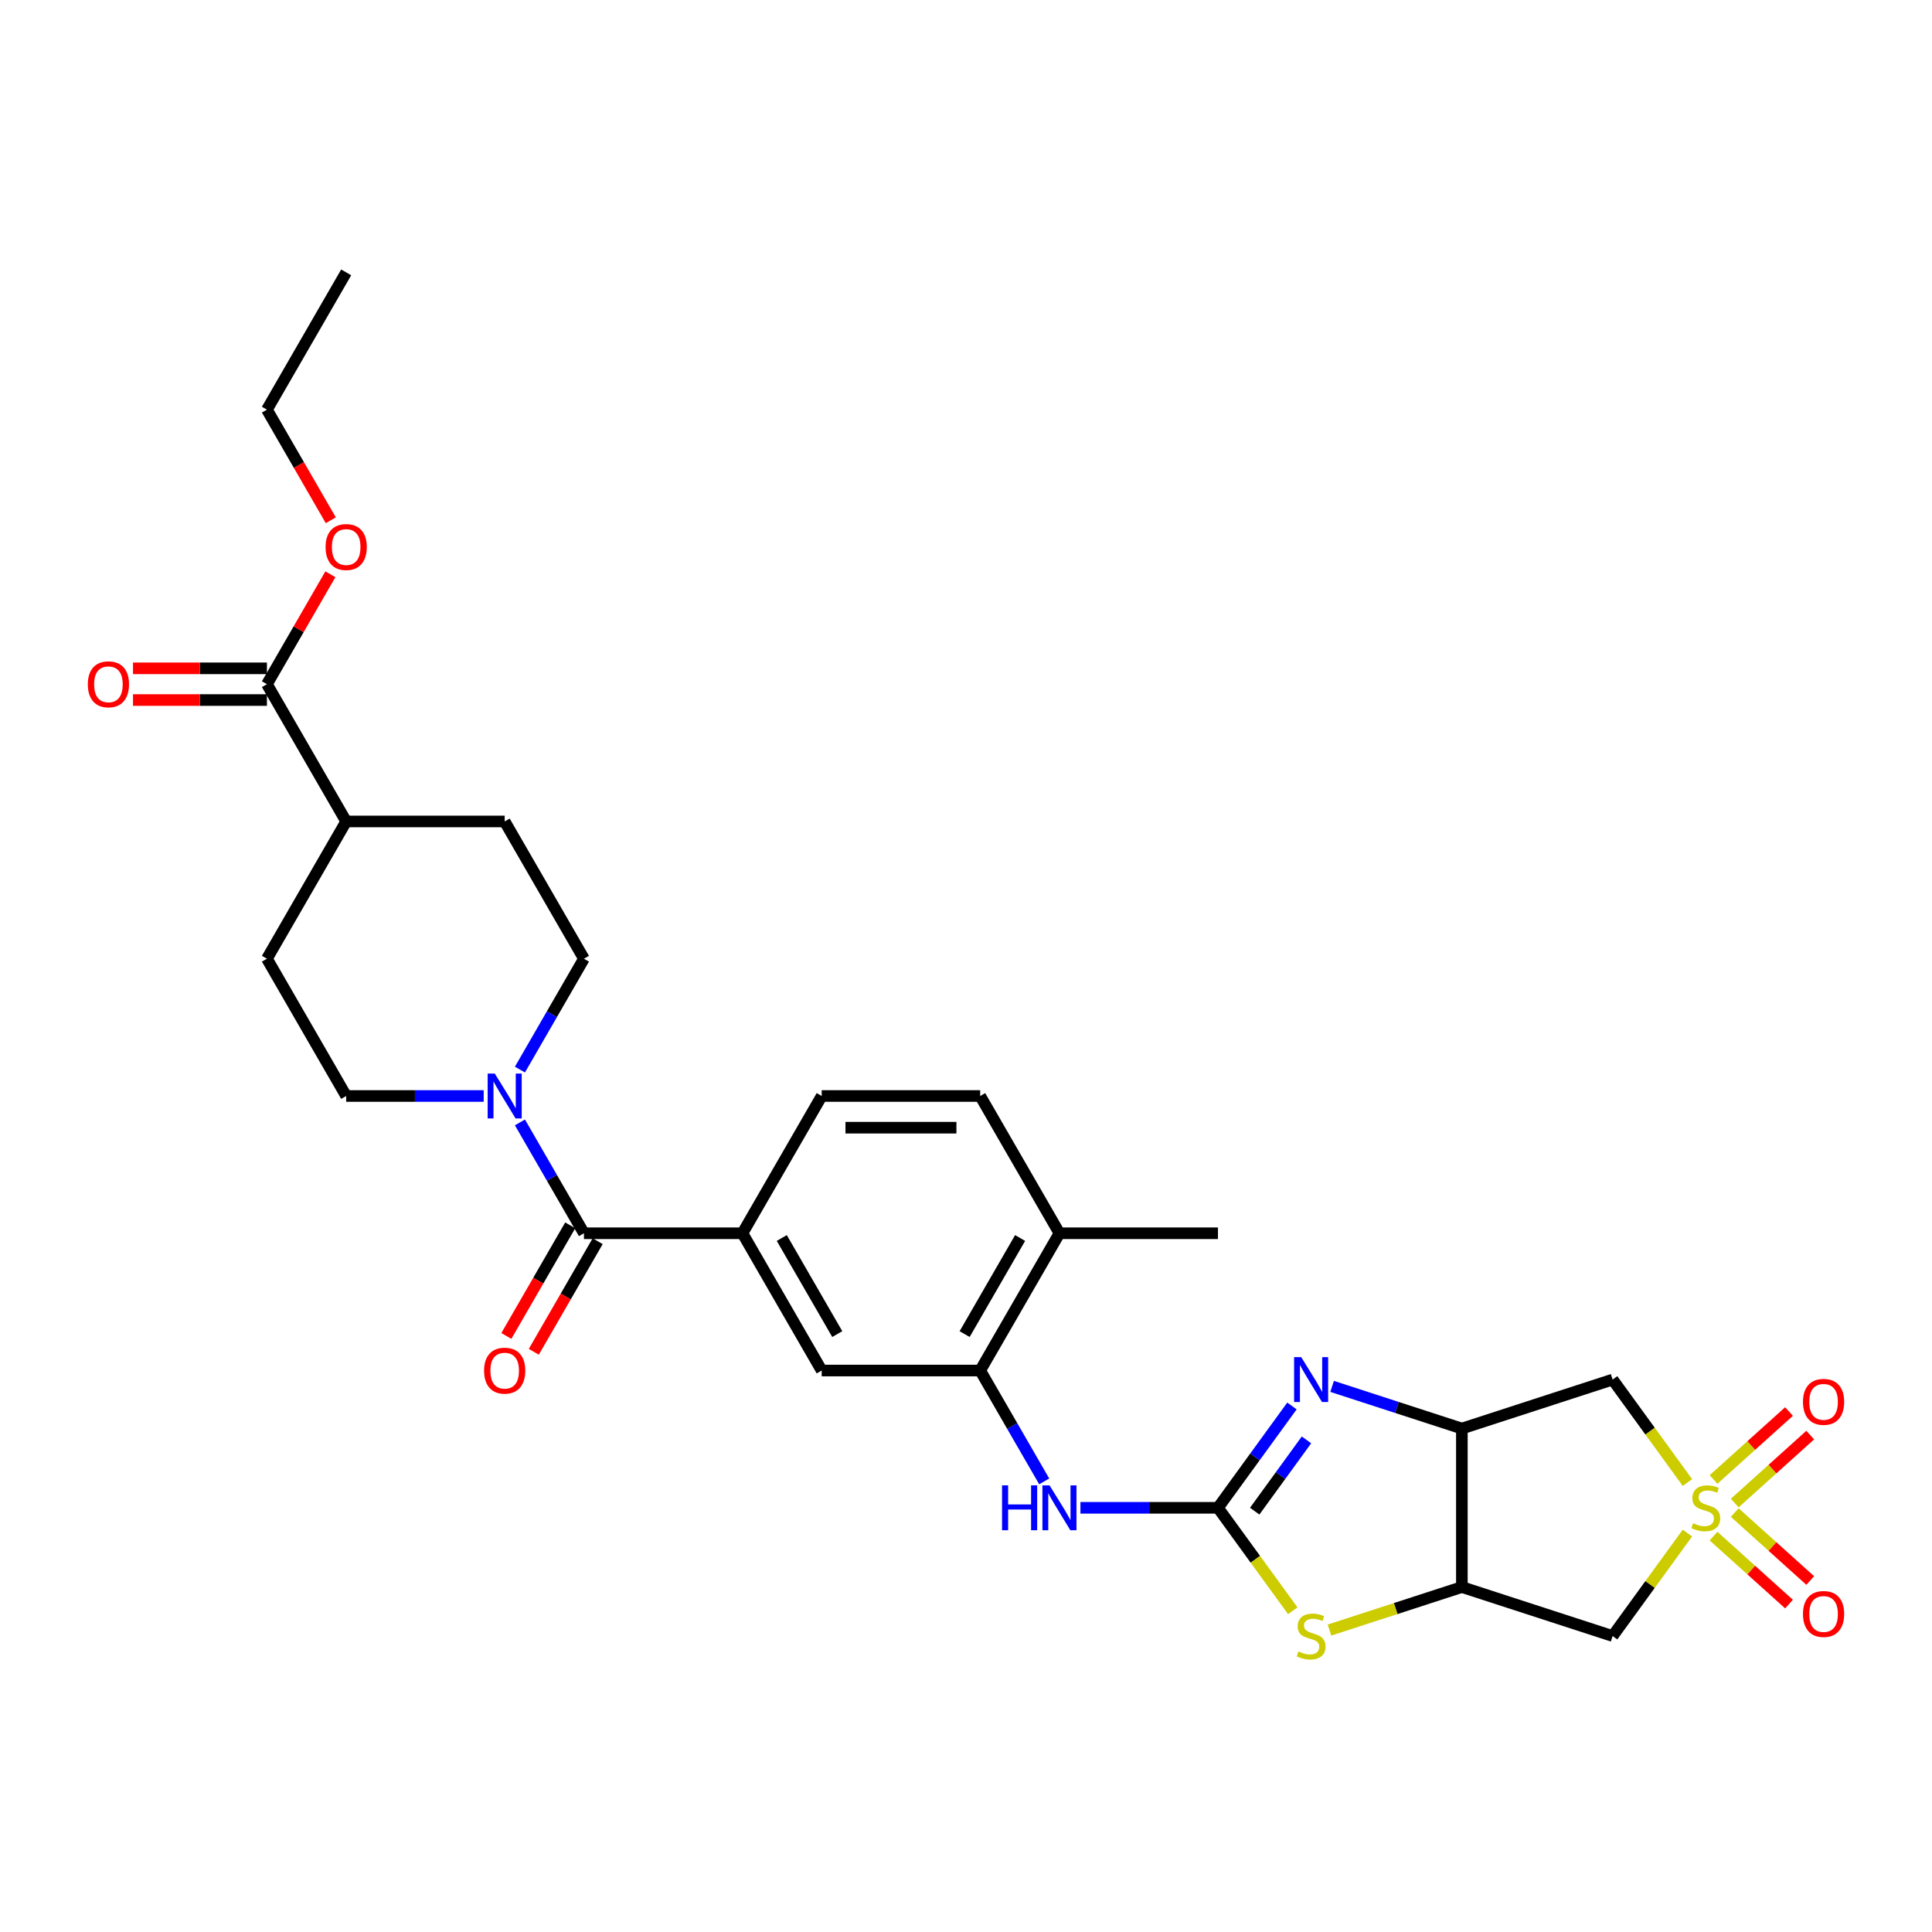 <?xml version='1.0' encoding='iso-8859-1'?>
<svg version='1.1' baseProfile='full'
              xmlns='http://www.w3.org/2000/svg'
                      xmlns:rdkit='http://www.rdkit.org/xml'
                      xmlns:xlink='http://www.w3.org/1999/xlink'
                  xml:space='preserve'
width='1000px' height='1000px' viewBox='0 0 1000 1000'>
<!-- END OF HEADER -->
<rect style='opacity:1.0;fill:#FFFFFF;stroke:none' width='1000' height='1000' x='0' y='0'> </rect>
<path class='bond-5' d='M 873.411,767.359 L 854.049,740.711' style='fill:none;fill-rule:evenodd;stroke:#CCCC00;stroke-width:6px;stroke-linecap:butt;stroke-linejoin:miter;stroke-opacity:1' />
<path class='bond-5' d='M 854.049,740.711 L 834.688,714.063' style='fill:none;fill-rule:evenodd;stroke:#000000;stroke-width:6px;stroke-linecap:butt;stroke-linejoin:miter;stroke-opacity:1' />
<path class='bond-6' d='M 873.411,793.512 L 854.049,820.16' style='fill:none;fill-rule:evenodd;stroke:#CCCC00;stroke-width:6px;stroke-linecap:butt;stroke-linejoin:miter;stroke-opacity:1' />
<path class='bond-6' d='M 854.049,820.16 L 834.688,846.809' style='fill:none;fill-rule:evenodd;stroke:#000000;stroke-width:6px;stroke-linecap:butt;stroke-linejoin:miter;stroke-opacity:1' />
<path class='bond-14' d='M 897.901,777.978 L 917.437,760.388' style='fill:none;fill-rule:evenodd;stroke:#CCCC00;stroke-width:6px;stroke-linecap:butt;stroke-linejoin:miter;stroke-opacity:1' />
<path class='bond-14' d='M 917.437,760.388 L 936.973,742.798' style='fill:none;fill-rule:evenodd;stroke:#FF0000;stroke-width:6px;stroke-linecap:butt;stroke-linejoin:miter;stroke-opacity:1' />
<path class='bond-14' d='M 886.922,765.785 L 906.458,748.194' style='fill:none;fill-rule:evenodd;stroke:#CCCC00;stroke-width:6px;stroke-linecap:butt;stroke-linejoin:miter;stroke-opacity:1' />
<path class='bond-14' d='M 906.458,748.194 L 925.993,730.604' style='fill:none;fill-rule:evenodd;stroke:#FF0000;stroke-width:6px;stroke-linecap:butt;stroke-linejoin:miter;stroke-opacity:1' />
<path class='bond-15' d='M 886.922,795.087 L 906.458,812.677' style='fill:none;fill-rule:evenodd;stroke:#CCCC00;stroke-width:6px;stroke-linecap:butt;stroke-linejoin:miter;stroke-opacity:1' />
<path class='bond-15' d='M 906.458,812.677 L 925.993,830.267' style='fill:none;fill-rule:evenodd;stroke:#FF0000;stroke-width:6px;stroke-linecap:butt;stroke-linejoin:miter;stroke-opacity:1' />
<path class='bond-15' d='M 897.901,782.893 L 917.437,800.483' style='fill:none;fill-rule:evenodd;stroke:#CCCC00;stroke-width:6px;stroke-linecap:butt;stroke-linejoin:miter;stroke-opacity:1' />
<path class='bond-15' d='M 917.437,800.483 L 936.973,818.073' style='fill:none;fill-rule:evenodd;stroke:#FF0000;stroke-width:6px;stroke-linecap:butt;stroke-linejoin:miter;stroke-opacity:1' />
<path class='bond-0' d='M 630.412,780.436 L 649.774,807.084' style='fill:none;fill-rule:evenodd;stroke:#000000;stroke-width:6px;stroke-linecap:butt;stroke-linejoin:miter;stroke-opacity:1' />
<path class='bond-0' d='M 649.774,807.084 L 669.135,833.733' style='fill:none;fill-rule:evenodd;stroke:#CCCC00;stroke-width:6px;stroke-linecap:butt;stroke-linejoin:miter;stroke-opacity:1' />
<path class='bond-9' d='M 630.412,780.436 L 594.823,780.436' style='fill:none;fill-rule:evenodd;stroke:#000000;stroke-width:6px;stroke-linecap:butt;stroke-linejoin:miter;stroke-opacity:1' />
<path class='bond-9' d='M 594.823,780.436 L 559.233,780.436' style='fill:none;fill-rule:evenodd;stroke:#0000FF;stroke-width:6px;stroke-linecap:butt;stroke-linejoin:miter;stroke-opacity:1' />
<path class='bond-31' d='M 630.412,780.436 L 649.559,754.083' style='fill:none;fill-rule:evenodd;stroke:#000000;stroke-width:6px;stroke-linecap:butt;stroke-linejoin:miter;stroke-opacity:1' />
<path class='bond-31' d='M 649.559,754.083 L 668.705,727.731' style='fill:none;fill-rule:evenodd;stroke:#0000FF;stroke-width:6px;stroke-linecap:butt;stroke-linejoin:miter;stroke-opacity:1' />
<path class='bond-31' d='M 649.431,782.175 L 662.833,763.728' style='fill:none;fill-rule:evenodd;stroke:#000000;stroke-width:6px;stroke-linecap:butt;stroke-linejoin:miter;stroke-opacity:1' />
<path class='bond-31' d='M 662.833,763.728 L 676.236,745.281' style='fill:none;fill-rule:evenodd;stroke:#0000FF;stroke-width:6px;stroke-linecap:butt;stroke-linejoin:miter;stroke-opacity:1' />
<path class='bond-1' d='M 689.498,717.592 L 723.08,728.503' style='fill:none;fill-rule:evenodd;stroke:#0000FF;stroke-width:6px;stroke-linecap:butt;stroke-linejoin:miter;stroke-opacity:1' />
<path class='bond-1' d='M 723.08,728.503 L 756.662,739.415' style='fill:none;fill-rule:evenodd;stroke:#000000;stroke-width:6px;stroke-linecap:butt;stroke-linejoin:miter;stroke-opacity:1' />
<path class='bond-2' d='M 756.662,739.415 L 834.688,714.063' style='fill:none;fill-rule:evenodd;stroke:#000000;stroke-width:6px;stroke-linecap:butt;stroke-linejoin:miter;stroke-opacity:1' />
<path class='bond-30' d='M 756.662,739.415 L 756.662,821.457' style='fill:none;fill-rule:evenodd;stroke:#000000;stroke-width:6px;stroke-linecap:butt;stroke-linejoin:miter;stroke-opacity:1' />
<path class='bond-3' d='M 756.662,821.457 L 834.688,846.809' style='fill:none;fill-rule:evenodd;stroke:#000000;stroke-width:6px;stroke-linecap:butt;stroke-linejoin:miter;stroke-opacity:1' />
<path class='bond-4' d='M 756.662,821.457 L 722.399,832.589' style='fill:none;fill-rule:evenodd;stroke:#000000;stroke-width:6px;stroke-linecap:butt;stroke-linejoin:miter;stroke-opacity:1' />
<path class='bond-4' d='M 722.399,832.589 L 688.136,843.722' style='fill:none;fill-rule:evenodd;stroke:#CCCC00;stroke-width:6px;stroke-linecap:butt;stroke-linejoin:miter;stroke-opacity:1' />
<path class='bond-7' d='M 302.245,638.335 L 384.287,638.335' style='fill:none;fill-rule:evenodd;stroke:#000000;stroke-width:6px;stroke-linecap:butt;stroke-linejoin:miter;stroke-opacity:1' />
<path class='bond-8' d='M 302.245,638.335 L 285.681,609.644' style='fill:none;fill-rule:evenodd;stroke:#000000;stroke-width:6px;stroke-linecap:butt;stroke-linejoin:miter;stroke-opacity:1' />
<path class='bond-8' d='M 285.681,609.644 L 269.116,580.953' style='fill:none;fill-rule:evenodd;stroke:#0000FF;stroke-width:6px;stroke-linecap:butt;stroke-linejoin:miter;stroke-opacity:1' />
<path class='bond-16' d='M 295.14,634.233 L 278.613,662.858' style='fill:none;fill-rule:evenodd;stroke:#000000;stroke-width:6px;stroke-linecap:butt;stroke-linejoin:miter;stroke-opacity:1' />
<path class='bond-16' d='M 278.613,662.858 L 262.087,691.484' style='fill:none;fill-rule:evenodd;stroke:#FF0000;stroke-width:6px;stroke-linecap:butt;stroke-linejoin:miter;stroke-opacity:1' />
<path class='bond-16' d='M 309.35,642.437 L 292.823,671.063' style='fill:none;fill-rule:evenodd;stroke:#000000;stroke-width:6px;stroke-linecap:butt;stroke-linejoin:miter;stroke-opacity:1' />
<path class='bond-16' d='M 292.823,671.063 L 276.297,699.688' style='fill:none;fill-rule:evenodd;stroke:#FF0000;stroke-width:6px;stroke-linecap:butt;stroke-linejoin:miter;stroke-opacity:1' />
<path class='bond-17' d='M 269.116,553.617 L 285.681,524.926' style='fill:none;fill-rule:evenodd;stroke:#0000FF;stroke-width:6px;stroke-linecap:butt;stroke-linejoin:miter;stroke-opacity:1' />
<path class='bond-17' d='M 285.681,524.926 L 302.245,496.235' style='fill:none;fill-rule:evenodd;stroke:#000000;stroke-width:6px;stroke-linecap:butt;stroke-linejoin:miter;stroke-opacity:1' />
<path class='bond-18' d='M 250.362,567.285 L 214.772,567.285' style='fill:none;fill-rule:evenodd;stroke:#0000FF;stroke-width:6px;stroke-linecap:butt;stroke-linejoin:miter;stroke-opacity:1' />
<path class='bond-18' d='M 214.772,567.285 L 179.183,567.285' style='fill:none;fill-rule:evenodd;stroke:#000000;stroke-width:6px;stroke-linecap:butt;stroke-linejoin:miter;stroke-opacity:1' />
<path class='bond-11' d='M 540.479,766.768 L 523.915,738.076' style='fill:none;fill-rule:evenodd;stroke:#0000FF;stroke-width:6px;stroke-linecap:butt;stroke-linejoin:miter;stroke-opacity:1' />
<path class='bond-11' d='M 523.915,738.076 L 507.35,709.385' style='fill:none;fill-rule:evenodd;stroke:#000000;stroke-width:6px;stroke-linecap:butt;stroke-linejoin:miter;stroke-opacity:1' />
<path class='bond-10' d='M 384.287,638.335 L 425.308,709.385' style='fill:none;fill-rule:evenodd;stroke:#000000;stroke-width:6px;stroke-linecap:butt;stroke-linejoin:miter;stroke-opacity:1' />
<path class='bond-10' d='M 404.65,640.789 L 433.365,690.524' style='fill:none;fill-rule:evenodd;stroke:#000000;stroke-width:6px;stroke-linecap:butt;stroke-linejoin:miter;stroke-opacity:1' />
<path class='bond-32' d='M 384.287,638.335 L 425.308,567.285' style='fill:none;fill-rule:evenodd;stroke:#000000;stroke-width:6px;stroke-linecap:butt;stroke-linejoin:miter;stroke-opacity:1' />
<path class='bond-12' d='M 507.35,709.385 L 425.308,709.385' style='fill:none;fill-rule:evenodd;stroke:#000000;stroke-width:6px;stroke-linecap:butt;stroke-linejoin:miter;stroke-opacity:1' />
<path class='bond-20' d='M 507.35,709.385 L 548.371,638.335' style='fill:none;fill-rule:evenodd;stroke:#000000;stroke-width:6px;stroke-linecap:butt;stroke-linejoin:miter;stroke-opacity:1' />
<path class='bond-20' d='M 499.293,690.524 L 528.007,640.789' style='fill:none;fill-rule:evenodd;stroke:#000000;stroke-width:6px;stroke-linecap:butt;stroke-linejoin:miter;stroke-opacity:1' />
<path class='bond-13' d='M 138.162,354.134 L 179.183,425.184' style='fill:none;fill-rule:evenodd;stroke:#000000;stroke-width:6px;stroke-linecap:butt;stroke-linejoin:miter;stroke-opacity:1' />
<path class='bond-22' d='M 138.162,345.93 L 103.499,345.93' style='fill:none;fill-rule:evenodd;stroke:#000000;stroke-width:6px;stroke-linecap:butt;stroke-linejoin:miter;stroke-opacity:1' />
<path class='bond-22' d='M 103.499,345.93 L 68.837,345.93' style='fill:none;fill-rule:evenodd;stroke:#FF0000;stroke-width:6px;stroke-linecap:butt;stroke-linejoin:miter;stroke-opacity:1' />
<path class='bond-22' d='M 138.162,362.338 L 103.499,362.338' style='fill:none;fill-rule:evenodd;stroke:#000000;stroke-width:6px;stroke-linecap:butt;stroke-linejoin:miter;stroke-opacity:1' />
<path class='bond-22' d='M 103.499,362.338 L 68.837,362.338' style='fill:none;fill-rule:evenodd;stroke:#FF0000;stroke-width:6px;stroke-linecap:butt;stroke-linejoin:miter;stroke-opacity:1' />
<path class='bond-26' d='M 138.162,354.134 L 154.584,325.689' style='fill:none;fill-rule:evenodd;stroke:#000000;stroke-width:6px;stroke-linecap:butt;stroke-linejoin:miter;stroke-opacity:1' />
<path class='bond-26' d='M 154.584,325.689 L 171.007,297.244' style='fill:none;fill-rule:evenodd;stroke:#FF0000;stroke-width:6px;stroke-linecap:butt;stroke-linejoin:miter;stroke-opacity:1' />
<path class='bond-24' d='M 302.245,496.235 L 261.224,425.184' style='fill:none;fill-rule:evenodd;stroke:#000000;stroke-width:6px;stroke-linecap:butt;stroke-linejoin:miter;stroke-opacity:1' />
<path class='bond-25' d='M 179.183,567.285 L 138.162,496.235' style='fill:none;fill-rule:evenodd;stroke:#000000;stroke-width:6px;stroke-linecap:butt;stroke-linejoin:miter;stroke-opacity:1' />
<path class='bond-19' d='M 179.183,425.184 L 138.162,496.235' style='fill:none;fill-rule:evenodd;stroke:#000000;stroke-width:6px;stroke-linecap:butt;stroke-linejoin:miter;stroke-opacity:1' />
<path class='bond-33' d='M 179.183,425.184 L 261.224,425.184' style='fill:none;fill-rule:evenodd;stroke:#000000;stroke-width:6px;stroke-linecap:butt;stroke-linejoin:miter;stroke-opacity:1' />
<path class='bond-23' d='M 548.371,638.335 L 507.35,567.285' style='fill:none;fill-rule:evenodd;stroke:#000000;stroke-width:6px;stroke-linecap:butt;stroke-linejoin:miter;stroke-opacity:1' />
<path class='bond-27' d='M 548.371,638.335 L 630.412,638.335' style='fill:none;fill-rule:evenodd;stroke:#000000;stroke-width:6px;stroke-linecap:butt;stroke-linejoin:miter;stroke-opacity:1' />
<path class='bond-21' d='M 425.308,567.285 L 507.35,567.285' style='fill:none;fill-rule:evenodd;stroke:#000000;stroke-width:6px;stroke-linecap:butt;stroke-linejoin:miter;stroke-opacity:1' />
<path class='bond-21' d='M 437.614,583.693 L 495.044,583.693' style='fill:none;fill-rule:evenodd;stroke:#000000;stroke-width:6px;stroke-linecap:butt;stroke-linejoin:miter;stroke-opacity:1' />
<path class='bond-28' d='M 171.216,269.284 L 154.689,240.659' style='fill:none;fill-rule:evenodd;stroke:#FF0000;stroke-width:6px;stroke-linecap:butt;stroke-linejoin:miter;stroke-opacity:1' />
<path class='bond-28' d='M 154.689,240.659 L 138.162,212.034' style='fill:none;fill-rule:evenodd;stroke:#000000;stroke-width:6px;stroke-linecap:butt;stroke-linejoin:miter;stroke-opacity:1' />
<path class='bond-29' d='M 138.162,212.034 L 179.183,140.983' style='fill:none;fill-rule:evenodd;stroke:#000000;stroke-width:6px;stroke-linecap:butt;stroke-linejoin:miter;stroke-opacity:1' />
<path  class='atom-0' d='M 876.348 788.41
Q 876.61 788.509, 877.693 788.968
Q 878.776 789.427, 879.958 789.723
Q 881.172 789.985, 882.353 789.985
Q 884.552 789.985, 885.832 788.935
Q 887.112 787.852, 887.112 785.982
Q 887.112 784.702, 886.455 783.914
Q 885.832 783.127, 884.847 782.7
Q 883.863 782.273, 882.222 781.781
Q 880.154 781.158, 878.907 780.567
Q 877.693 779.976, 876.807 778.729
Q 875.954 777.482, 875.954 775.382
Q 875.954 772.461, 877.923 770.656
Q 879.925 768.851, 883.863 768.851
Q 886.554 768.851, 889.606 770.131
L 888.851 772.658
Q 886.062 771.51, 883.961 771.51
Q 881.697 771.51, 880.45 772.461
Q 879.203 773.38, 879.236 774.988
Q 879.236 776.235, 879.859 776.99
Q 880.515 777.745, 881.434 778.171
Q 882.386 778.598, 883.961 779.09
Q 886.062 779.747, 887.309 780.403
Q 888.556 781.059, 889.442 782.405
Q 890.36 783.717, 890.36 785.982
Q 890.36 789.198, 888.195 790.937
Q 886.062 792.644, 882.484 792.644
Q 880.417 792.644, 878.842 792.184
Q 877.299 791.757, 875.462 791.003
L 876.348 788.41
' fill='#CCCC00'/>
<path  class='atom-2' d='M 673.5 702.445
L 681.113 714.752
Q 681.868 715.966, 683.082 718.165
Q 684.296 720.363, 684.362 720.495
L 684.362 702.445
L 687.447 702.445
L 687.447 725.68
L 684.263 725.68
L 676.092 712.225
Q 675.14 710.65, 674.123 708.845
Q 673.139 707.04, 672.843 706.482
L 672.843 725.68
L 669.824 725.68
L 669.824 702.445
L 673.5 702.445
' fill='#0000FF'/>
<path  class='atom-5' d='M 672.072 854.783
Q 672.335 854.882, 673.418 855.341
Q 674.5 855.801, 675.682 856.096
Q 676.896 856.359, 678.078 856.359
Q 680.276 856.359, 681.556 855.308
Q 682.836 854.225, 682.836 852.355
Q 682.836 851.075, 682.18 850.287
Q 681.556 849.5, 680.572 849.073
Q 679.587 848.647, 677.946 848.154
Q 675.879 847.531, 674.632 846.94
Q 673.418 846.349, 672.531 845.102
Q 671.678 843.855, 671.678 841.755
Q 671.678 838.834, 673.647 837.03
Q 675.649 835.225, 679.587 835.225
Q 682.278 835.225, 685.33 836.504
L 684.575 839.031
Q 681.786 837.883, 679.686 837.883
Q 677.421 837.883, 676.174 838.834
Q 674.927 839.753, 674.96 841.361
Q 674.96 842.608, 675.583 843.363
Q 676.24 844.118, 677.159 844.545
Q 678.11 844.971, 679.686 845.463
Q 681.786 846.12, 683.033 846.776
Q 684.28 847.432, 685.166 848.778
Q 686.085 850.091, 686.085 852.355
Q 686.085 855.571, 683.919 857.31
Q 681.786 859.017, 678.209 859.017
Q 676.141 859.017, 674.566 858.557
Q 673.024 858.131, 671.186 857.376
L 672.072 854.783
' fill='#CCCC00'/>
<path  class='atom-9' d='M 256.089 555.668
L 263.702 567.974
Q 264.457 569.188, 265.671 571.387
Q 266.885 573.586, 266.951 573.717
L 266.951 555.668
L 270.036 555.668
L 270.036 578.902
L 266.852 578.902
L 258.681 565.447
Q 257.729 563.872, 256.712 562.067
Q 255.728 560.262, 255.432 559.704
L 255.432 578.902
L 252.413 578.902
L 252.413 555.668
L 256.089 555.668
' fill='#0000FF'/>
<path  class='atom-10' d='M 518.655 768.819
L 521.806 768.819
L 521.806 778.696
L 533.685 778.696
L 533.685 768.819
L 536.836 768.819
L 536.836 792.053
L 533.685 792.053
L 533.685 781.322
L 521.806 781.322
L 521.806 792.053
L 518.655 792.053
L 518.655 768.819
' fill='#0000FF'/>
<path  class='atom-10' d='M 543.235 768.819
L 550.848 781.125
Q 551.603 782.339, 552.817 784.538
Q 554.032 786.737, 554.097 786.868
L 554.097 768.819
L 557.182 768.819
L 557.182 792.053
L 553.999 792.053
L 545.827 778.598
Q 544.876 777.023, 543.858 775.218
Q 542.874 773.413, 542.579 772.855
L 542.579 792.053
L 539.559 792.053
L 539.559 768.819
L 543.235 768.819
' fill='#0000FF'/>
<path  class='atom-15' d='M 933.215 725.605
Q 933.215 720.026, 935.971 716.908
Q 938.728 713.791, 943.88 713.791
Q 949.032 713.791, 951.789 716.908
Q 954.545 720.026, 954.545 725.605
Q 954.545 731.249, 951.756 734.465
Q 948.967 737.648, 943.88 737.648
Q 938.761 737.648, 935.971 734.465
Q 933.215 731.282, 933.215 725.605
M 943.88 735.023
Q 947.424 735.023, 949.328 732.66
Q 951.264 730.265, 951.264 725.605
Q 951.264 721.043, 949.328 718.746
Q 947.424 716.416, 943.88 716.416
Q 940.336 716.416, 938.4 718.713
Q 936.496 721.01, 936.496 725.605
Q 936.496 730.297, 938.4 732.66
Q 940.336 735.023, 943.88 735.023
' fill='#FF0000'/>
<path  class='atom-16' d='M 933.215 835.398
Q 933.215 829.819, 935.971 826.702
Q 938.728 823.584, 943.88 823.584
Q 949.032 823.584, 951.789 826.702
Q 954.545 829.819, 954.545 835.398
Q 954.545 841.042, 951.756 844.259
Q 948.967 847.442, 943.88 847.442
Q 938.761 847.442, 935.971 844.259
Q 933.215 841.075, 933.215 835.398
M 943.88 844.816
Q 947.424 844.816, 949.328 842.454
Q 951.264 840.058, 951.264 835.398
Q 951.264 830.836, 949.328 828.539
Q 947.424 826.209, 943.88 826.209
Q 940.336 826.209, 938.4 828.506
Q 936.496 830.804, 936.496 835.398
Q 936.496 840.091, 938.4 842.454
Q 940.336 844.816, 943.88 844.816
' fill='#FF0000'/>
<path  class='atom-17' d='M 250.559 709.451
Q 250.559 703.872, 253.316 700.755
Q 256.072 697.637, 261.224 697.637
Q 266.377 697.637, 269.133 700.755
Q 271.89 703.872, 271.89 709.451
Q 271.89 715.096, 269.1 718.312
Q 266.311 721.495, 261.224 721.495
Q 256.105 721.495, 253.316 718.312
Q 250.559 715.128, 250.559 709.451
M 261.224 718.869
Q 264.769 718.869, 266.672 716.507
Q 268.608 714.111, 268.608 709.451
Q 268.608 704.89, 266.672 702.592
Q 264.769 700.262, 261.224 700.262
Q 257.68 700.262, 255.744 702.56
Q 253.841 704.857, 253.841 709.451
Q 253.841 714.144, 255.744 716.507
Q 257.68 718.869, 261.224 718.869
' fill='#FF0000'/>
<path  class='atom-23' d='M 45.455 354.2
Q 45.455 348.621, 48.211 345.503
Q 50.968 342.386, 56.12 342.386
Q 61.272 342.386, 64.029 345.503
Q 66.785 348.621, 66.785 354.2
Q 66.785 359.844, 63.996 363.06
Q 61.207 366.243, 56.12 366.243
Q 51.001 366.243, 48.211 363.06
Q 45.455 359.877, 45.455 354.2
M 56.12 363.618
Q 59.664 363.618, 61.568 361.255
Q 63.504 358.86, 63.504 354.2
Q 63.504 349.638, 61.568 347.341
Q 59.664 345.011, 56.12 345.011
Q 52.576 345.011, 50.64 347.308
Q 48.736 349.605, 48.736 354.2
Q 48.736 358.893, 50.64 361.255
Q 52.576 363.618, 56.12 363.618
' fill='#FF0000'/>
<path  class='atom-27' d='M 168.517 283.149
Q 168.517 277.571, 171.274 274.453
Q 174.03 271.335, 179.183 271.335
Q 184.335 271.335, 187.091 274.453
Q 189.848 277.571, 189.848 283.149
Q 189.848 288.794, 187.059 292.01
Q 184.269 295.193, 179.183 295.193
Q 174.063 295.193, 171.274 292.01
Q 168.517 288.827, 168.517 283.149
M 179.183 292.568
Q 182.727 292.568, 184.63 290.205
Q 186.566 287.809, 186.566 283.149
Q 186.566 278.588, 184.63 276.291
Q 182.727 273.961, 179.183 273.961
Q 175.638 273.961, 173.702 276.258
Q 171.799 278.555, 171.799 283.149
Q 171.799 287.842, 173.702 290.205
Q 175.638 292.568, 179.183 292.568
' fill='#FF0000'/>
</svg>
